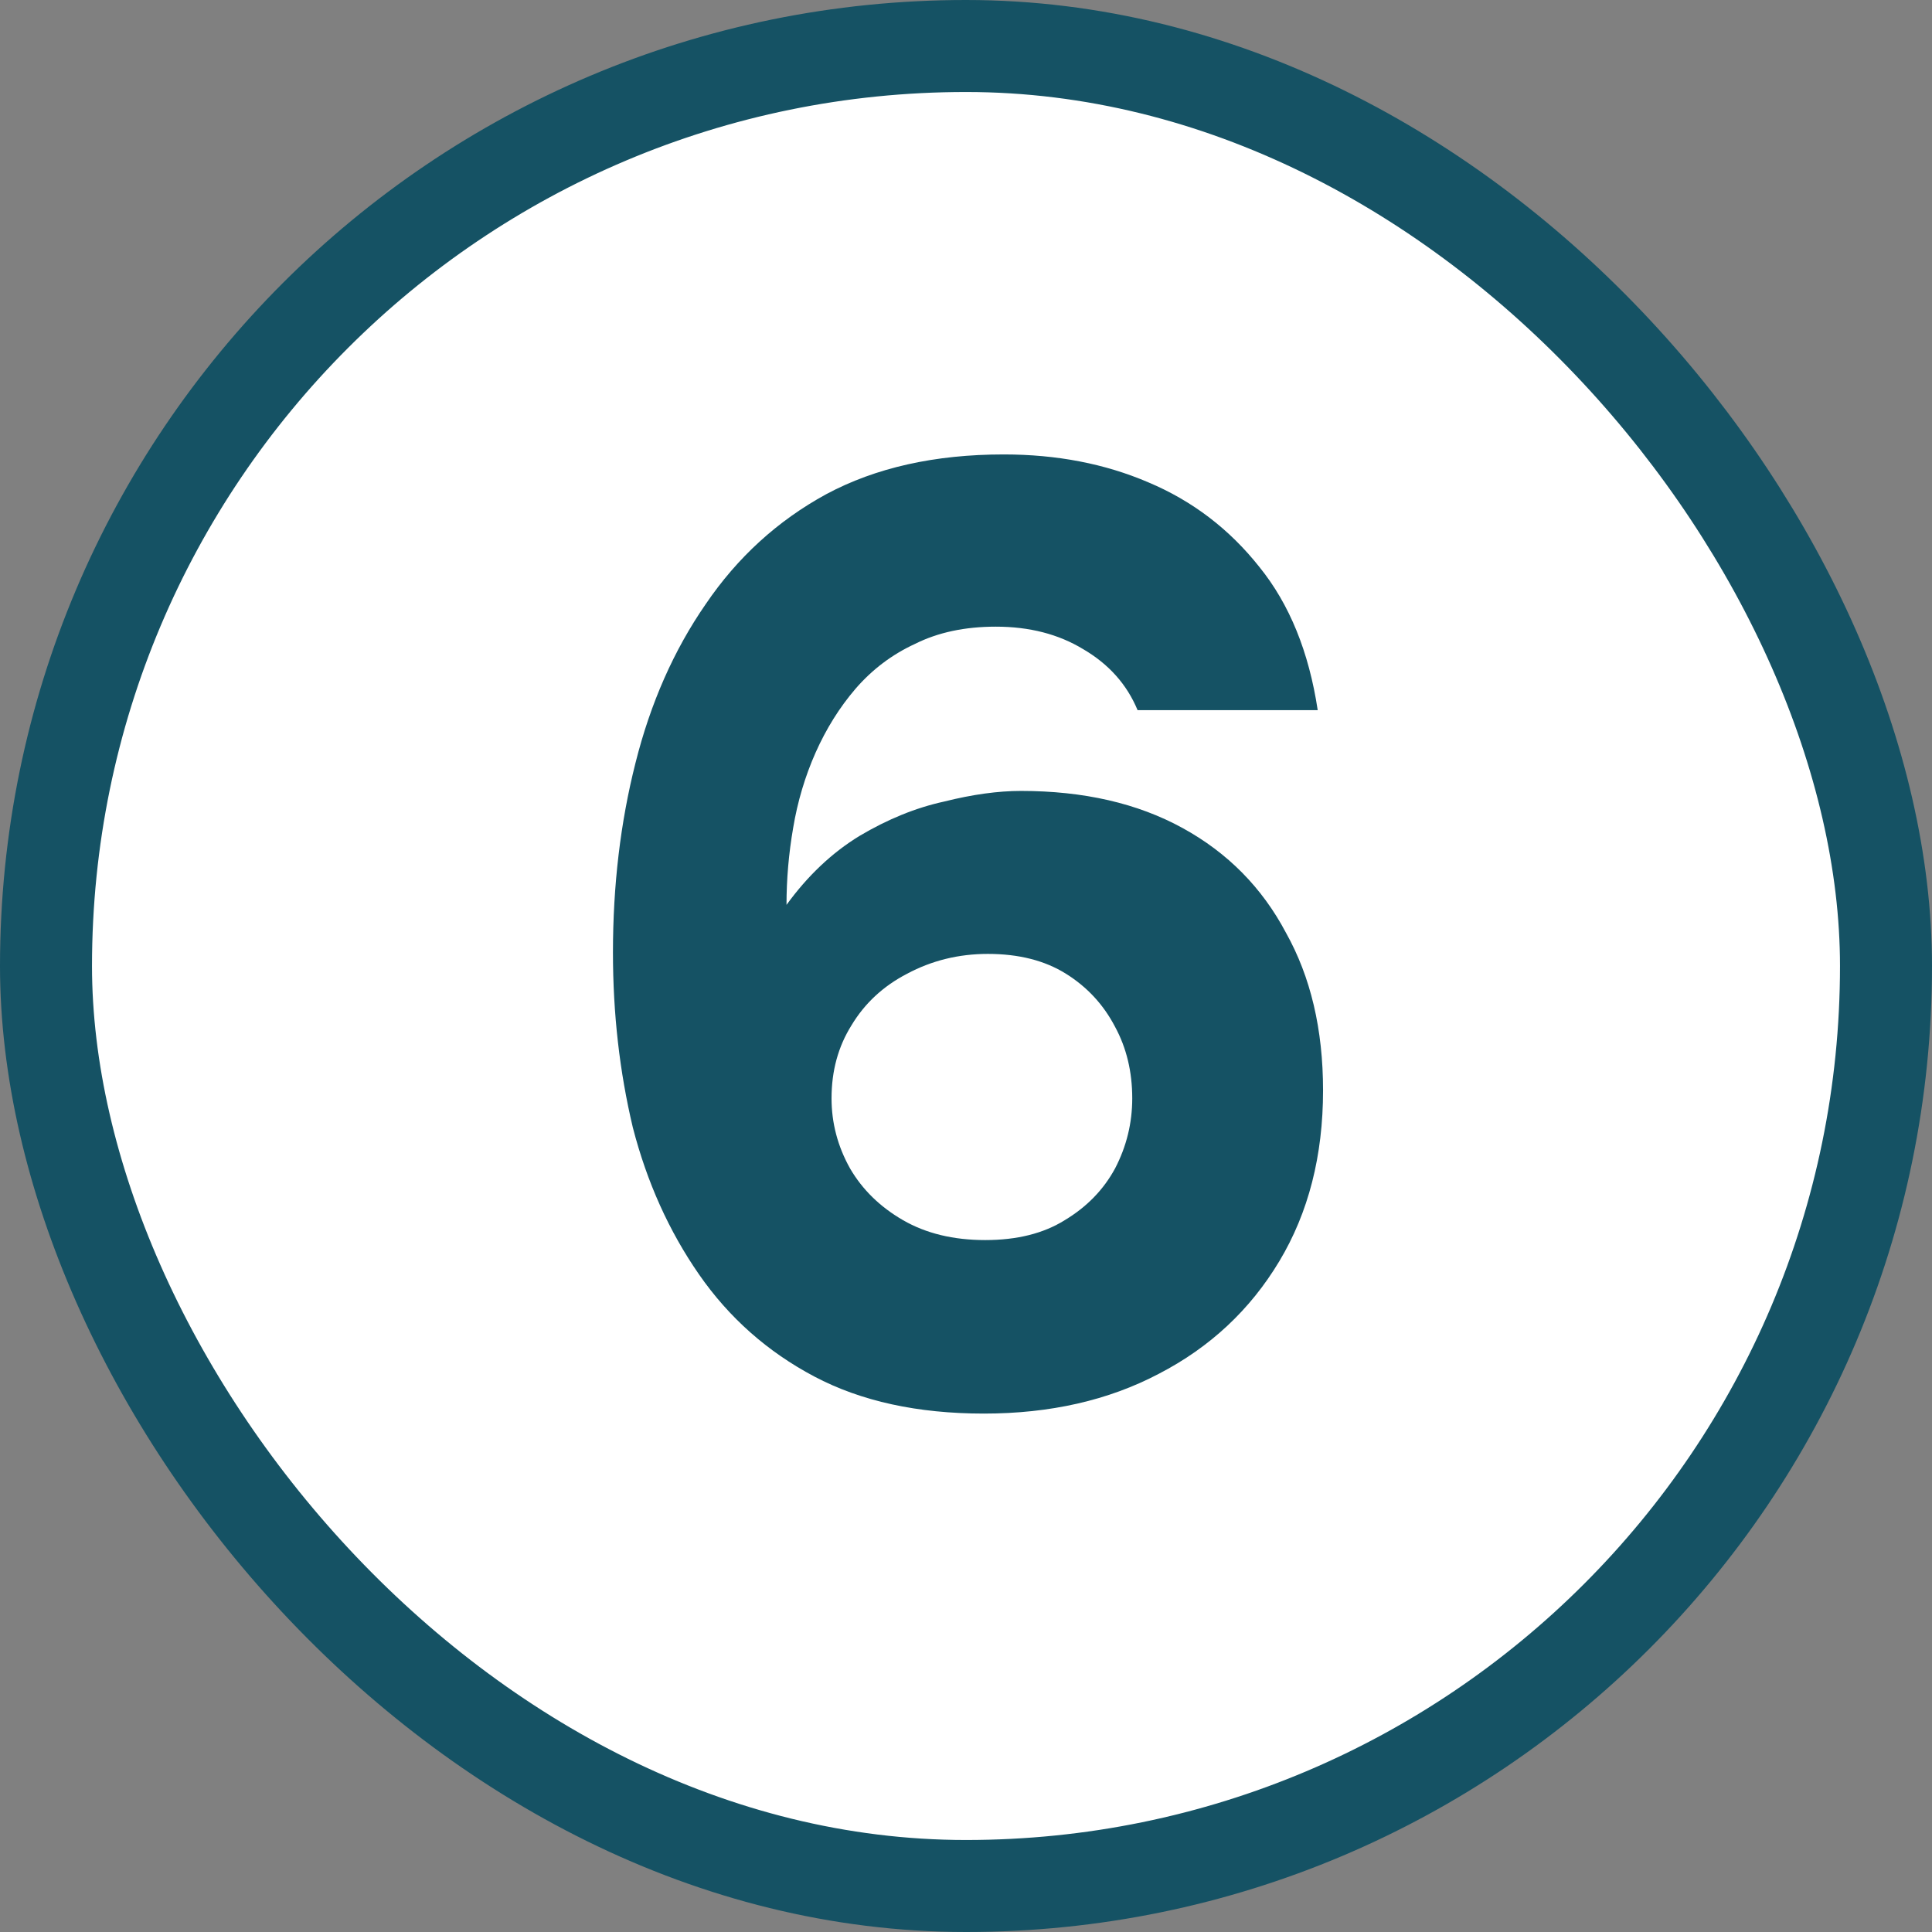 <?xml version="1.0" encoding="UTF-8"?> <svg xmlns="http://www.w3.org/2000/svg" width="42" height="42" viewBox="0 0 42 42" fill="none"><rect x="0" y="0" width="42" height="42" fill="#808080" stroke="none"/><rect x="1" y="1" width="40" height="40" rx="20" fill="white"></rect><rect x="1" y="1" width="40" height="40" rx="20" stroke="#155264" stroke-width="2"></rect><path d="M21.389 30.73C19.949 30.73 18.72 30.462 17.702 29.924C16.685 29.386 15.85 28.647 15.197 27.706C14.544 26.766 14.064 25.7 13.757 24.51C13.469 23.3 13.325 22.033 13.325 20.708C13.325 19.249 13.488 17.876 13.814 16.59C14.141 15.284 14.65 14.132 15.341 13.134C16.032 12.116 16.906 11.319 17.962 10.743C19.037 10.167 20.323 9.879 21.821 9.879C22.973 9.879 24.019 10.081 24.96 10.484C25.92 10.887 26.726 11.502 27.379 12.327C28.032 13.134 28.454 14.17 28.646 15.438H24.73C24.499 14.881 24.106 14.439 23.549 14.113C23.011 13.786 22.378 13.623 21.648 13.623C20.976 13.623 20.39 13.748 19.891 13.998C19.392 14.228 18.96 14.554 18.595 14.977C18.25 15.38 17.962 15.841 17.731 16.359C17.501 16.878 17.338 17.425 17.242 18.001C17.146 18.558 17.098 19.114 17.098 19.671C17.558 19.038 18.086 18.538 18.682 18.174C19.296 17.809 19.91 17.559 20.525 17.425C21.139 17.271 21.696 17.194 22.195 17.194C23.558 17.194 24.73 17.463 25.709 18.001C26.688 18.538 27.437 19.297 27.955 20.276C28.493 21.236 28.762 22.378 28.762 23.703C28.762 25.124 28.445 26.362 27.811 27.418C27.178 28.474 26.304 29.29 25.19 29.866C24.096 30.442 22.829 30.73 21.389 30.73ZM21.418 26.958C22.109 26.958 22.685 26.814 23.146 26.526C23.626 26.238 23.99 25.863 24.24 25.402C24.49 24.922 24.614 24.414 24.614 23.876C24.614 23.3 24.49 22.782 24.24 22.321C23.99 21.841 23.635 21.457 23.174 21.169C22.714 20.881 22.147 20.737 21.475 20.737C20.842 20.737 20.256 20.881 19.718 21.169C19.2 21.438 18.797 21.812 18.509 22.292C18.221 22.753 18.077 23.281 18.077 23.876C18.077 24.414 18.211 24.922 18.48 25.402C18.749 25.863 19.133 26.238 19.632 26.526C20.131 26.814 20.726 26.958 21.418 26.958Z" fill="#155264"></path></svg> 